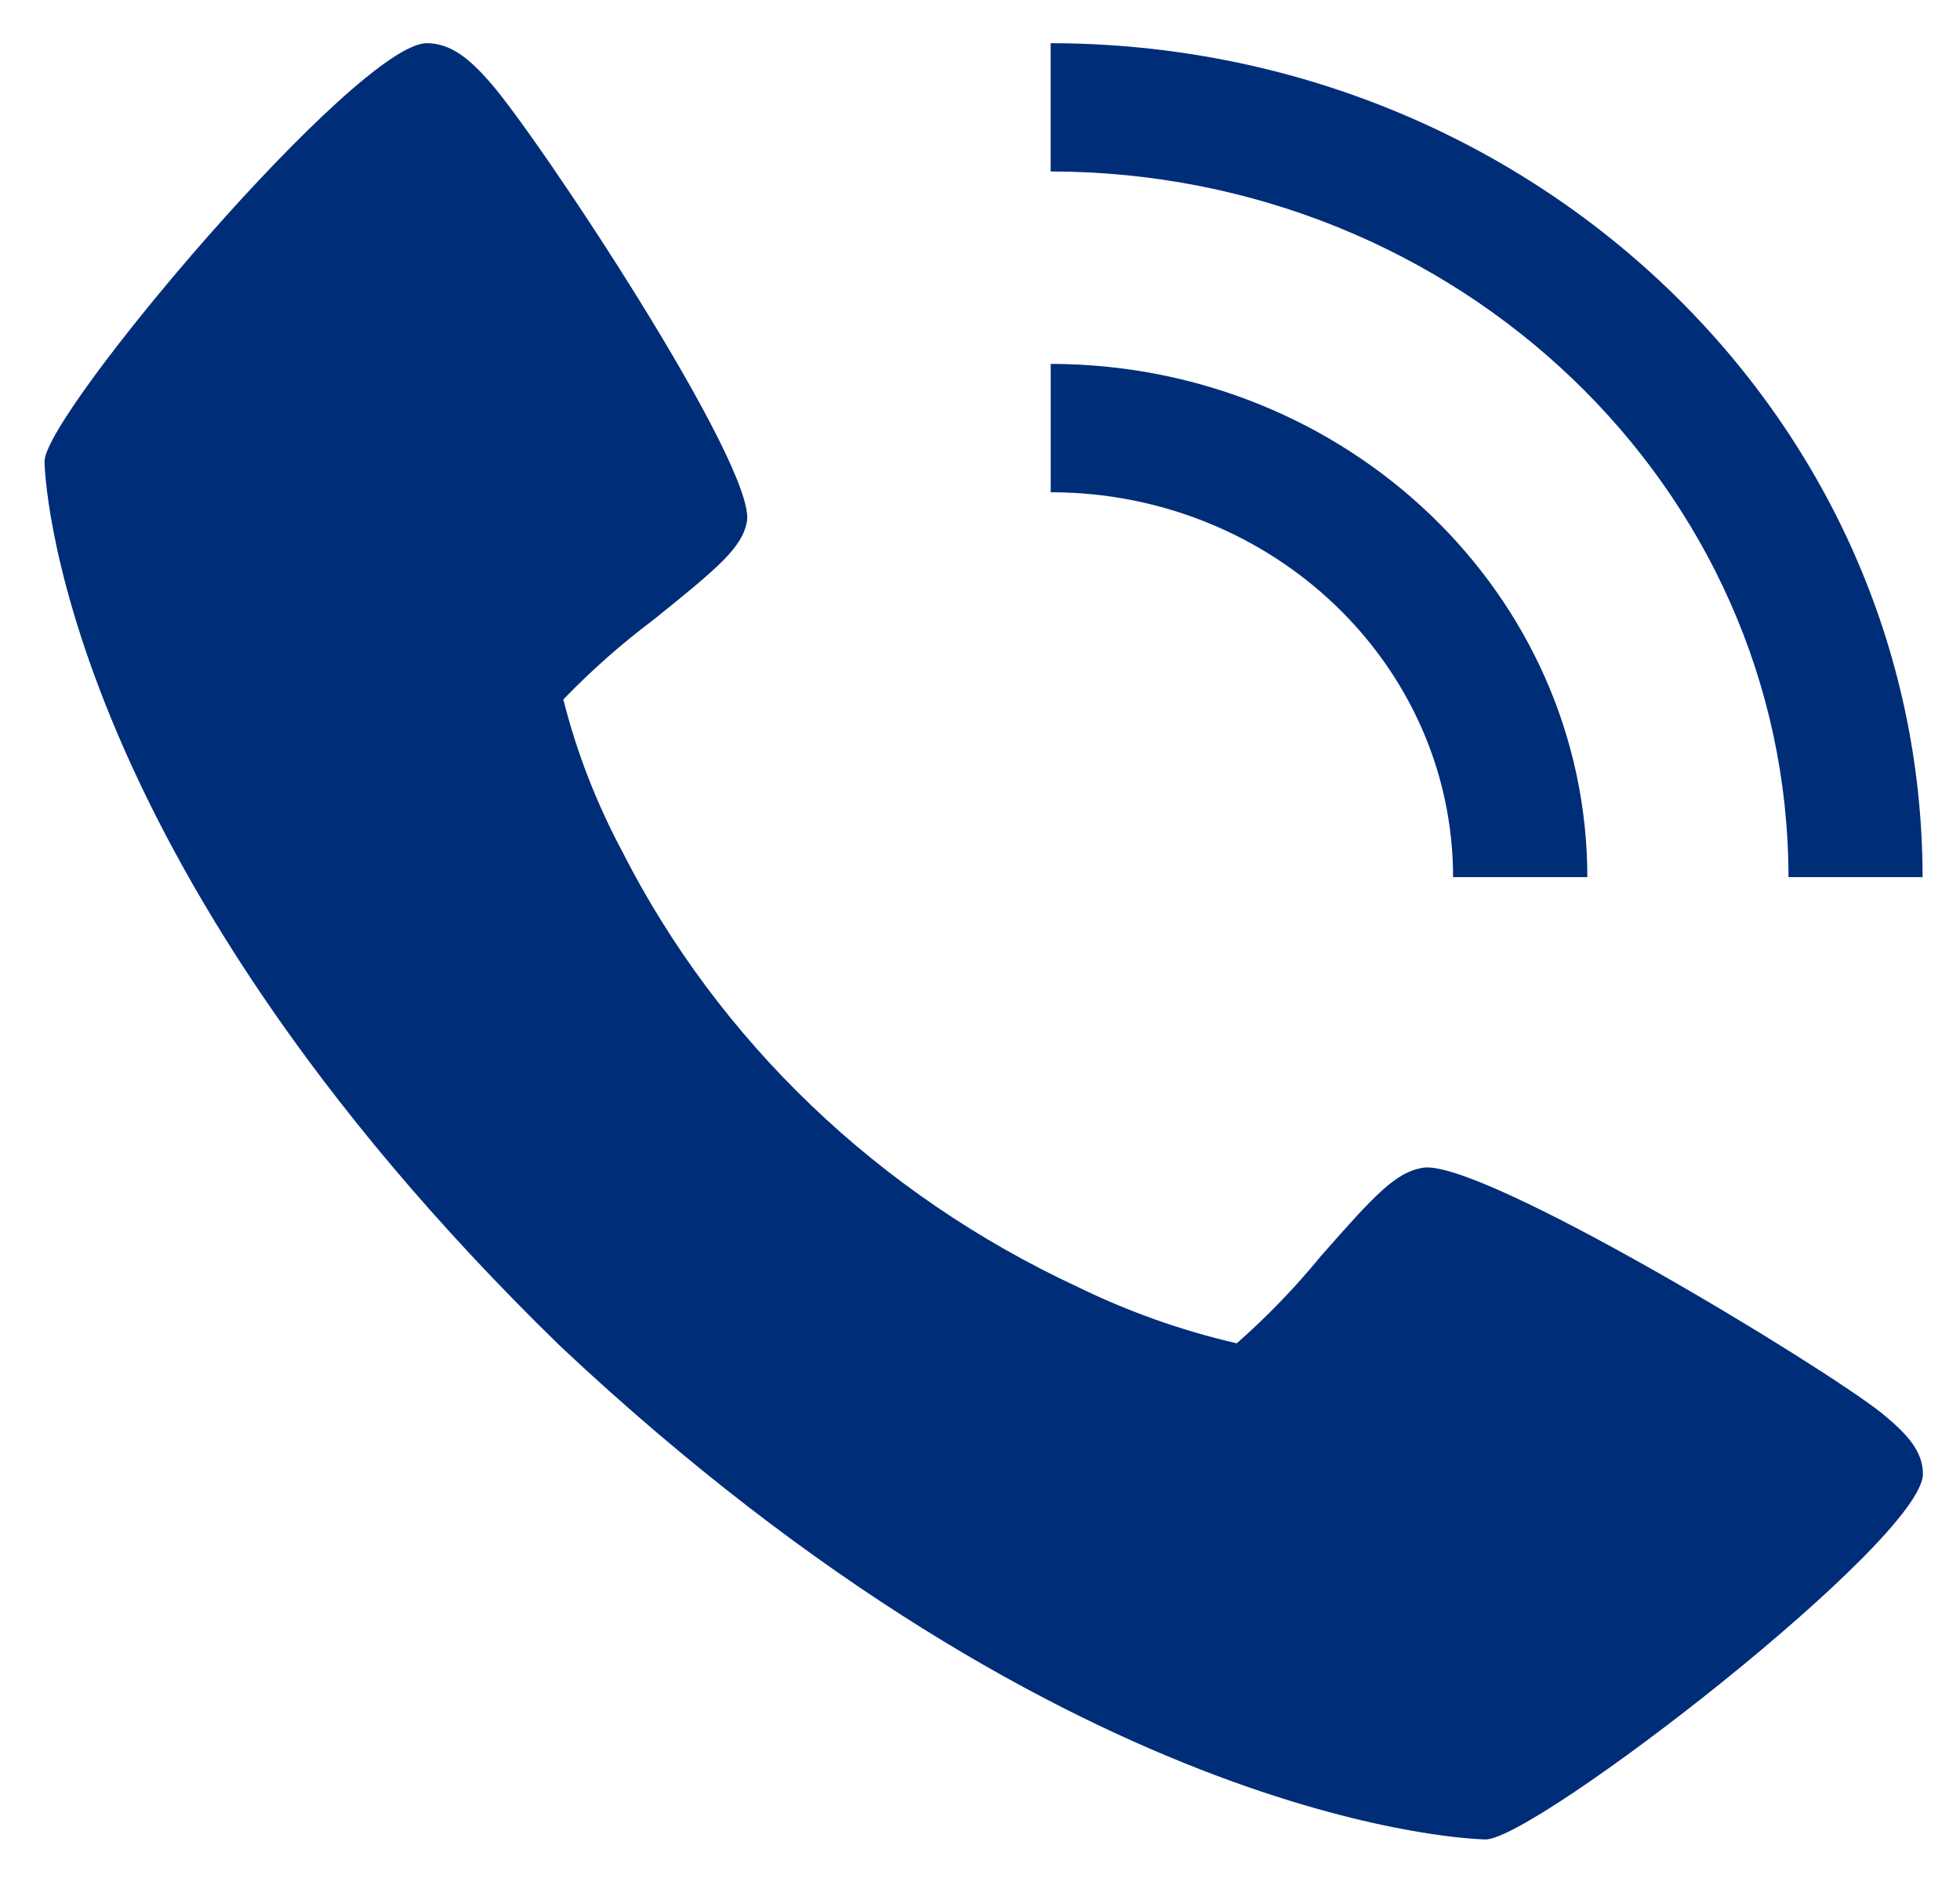 <svg width="24" height="23" viewBox="0 0 24 23" fill="none" xmlns="http://www.w3.org/2000/svg">
<g clip-path="url(#clip0_1017_2394)">
<path d="M12.866 4.457C16.493 4.461 19.433 7.273 19.437 10.743H17.793C17.79 8.14 15.586 6.031 12.866 6.029V4.457Z" fill="#002D78"/>
<path d="M18.187 22.529C18.138 22.529 13.204 22.448 6.861 16.488C0.63 10.421 0.545 5.701 0.545 5.652C0.545 5.065 4.378 0.529 5.226 0.529C5.519 0.529 5.748 0.72 5.999 1.006C6.601 1.692 9.268 5.719 9.146 6.39C9.086 6.705 8.807 6.944 8.004 7.589C7.609 7.886 7.239 8.213 6.898 8.567C7.061 9.214 7.304 9.839 7.621 10.432C8.802 12.755 10.765 14.632 13.194 15.761C13.813 16.064 14.468 16.297 15.144 16.453C15.514 16.127 15.856 15.773 16.166 15.394C16.839 14.627 17.09 14.359 17.42 14.303C18.121 14.181 22.33 16.736 23.048 17.313C23.347 17.558 23.546 17.772 23.546 18.053C23.544 18.863 18.802 22.53 18.188 22.53L18.187 22.529Z" fill="#002D78"/>
<path d="M21.9 10.743C21.894 5.973 17.853 2.106 12.865 2.1V0.529C18.759 0.536 23.535 5.105 23.542 10.743H21.899H21.9Z" fill="#002D78"/>
</g>
<defs>
<clipPath id="clip0_1017_2394">
<rect width="23" height="22" fill="white" transform="translate(0.545 0.529)"/>
</clipPath>
</defs>
</svg>

